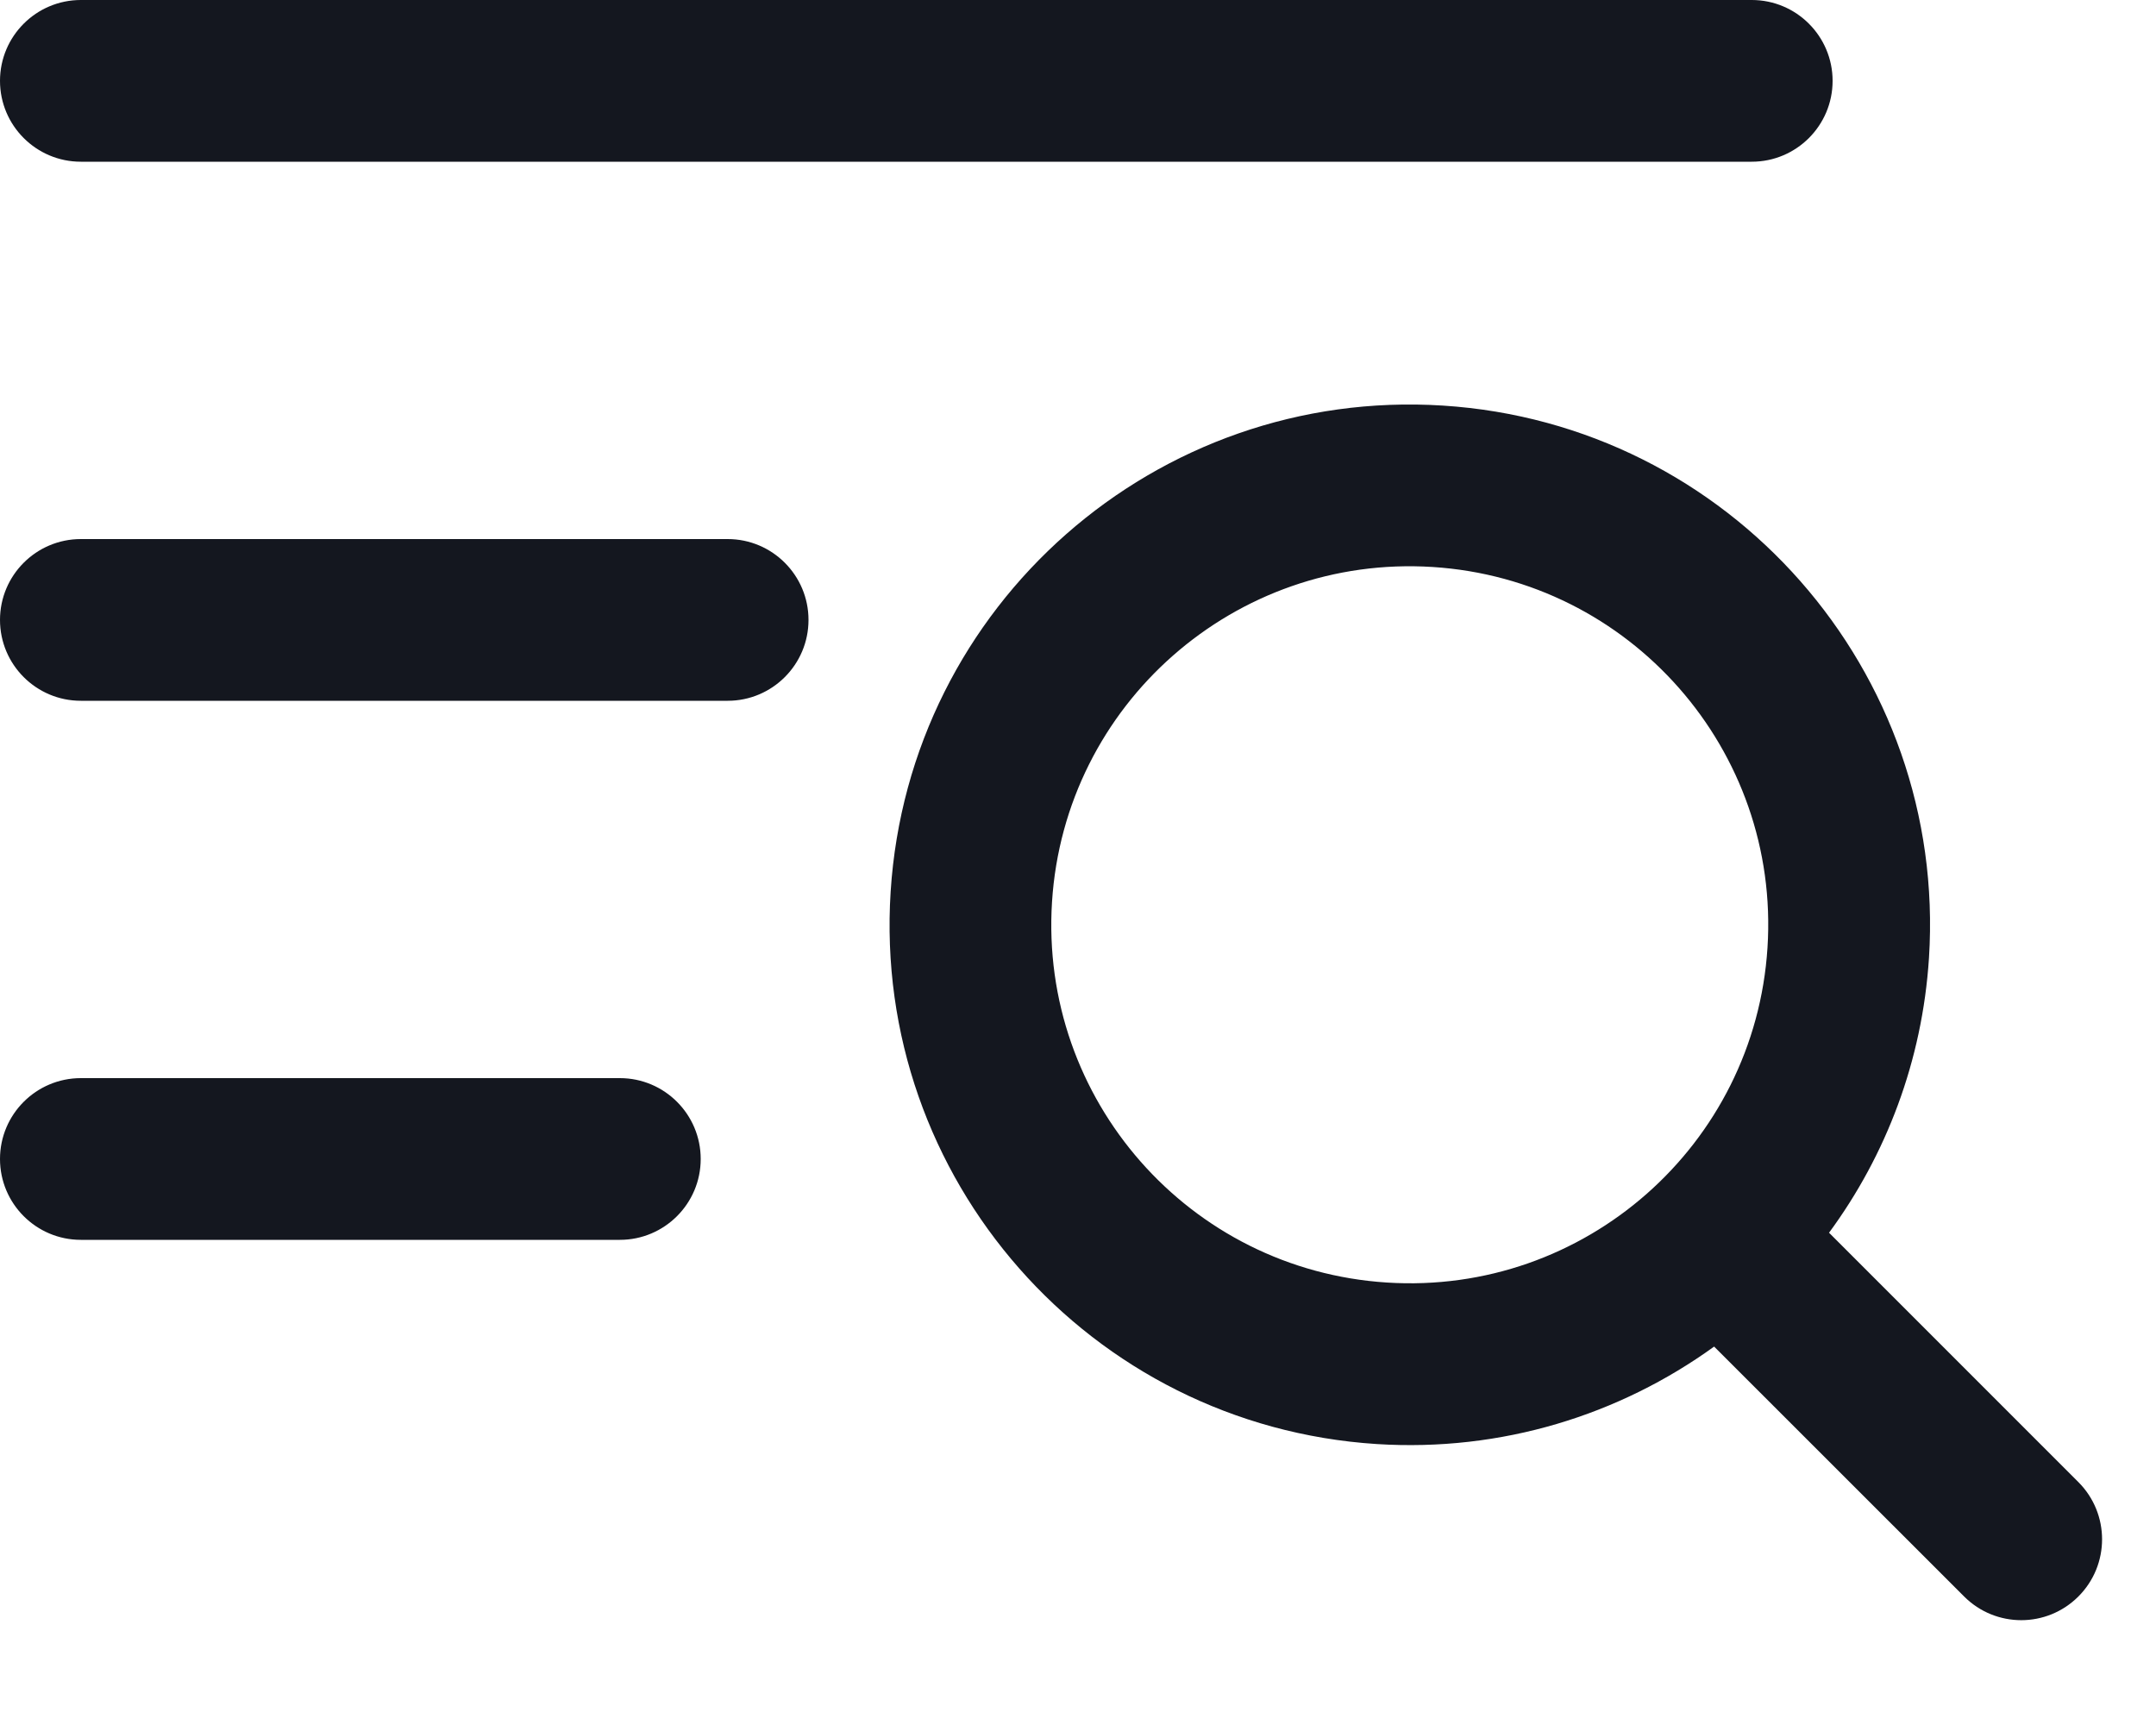 <?xml version="1.0" encoding="utf-8"?>
<svg xmlns="http://www.w3.org/2000/svg" fill="none" height="100%" overflow="visible" preserveAspectRatio="none" style="display: block;" viewBox="0 0 20 16" width="100%">
<g id="Group 8731">
<path d="M13.386 3.762C16.045 3.932 18.064 6.226 17.894 8.886C17.832 9.842 17.496 10.715 16.967 11.434L19.28 13.747C19.573 14.04 19.573 14.515 19.28 14.808C18.987 15.101 18.513 15.101 18.22 14.808L15.901 12.49C15.025 13.123 13.932 13.468 12.77 13.394C10.11 13.223 8.092 10.929 8.262 8.27C8.432 5.61 10.726 3.592 13.386 3.762ZM13.29 5.259C11.457 5.142 9.876 6.532 9.759 8.365C9.642 10.198 11.032 11.779 12.865 11.896C14.698 12.014 16.279 10.623 16.396 8.79C16.514 6.957 15.123 5.376 13.29 5.259ZM5.75 10C6.164 10 6.5 10.336 6.5 10.75C6.5 11.164 6.164 11.5 5.75 11.5H0.75C0.336 11.5 0 11.164 0 10.75C0 10.336 0.336 10 0.75 10H5.75ZM6.75 5C7.164 5 7.5 5.336 7.5 5.75C7.5 6.164 7.164 6.5 6.75 6.5H0.75C0.336 6.5 0 6.164 0 5.75C0 5.336 0.336 5 0.75 5H6.75ZM16.25 0C16.664 0 17 0.336 17 0.75C17 1.164 16.664 1.5 16.25 1.5H0.75C0.336 1.5 0 1.164 0 0.75C0 0.336 0.336 0 0.75 0H16.25Z" fill="#14171F" id="Union"/>
</g>
</svg>